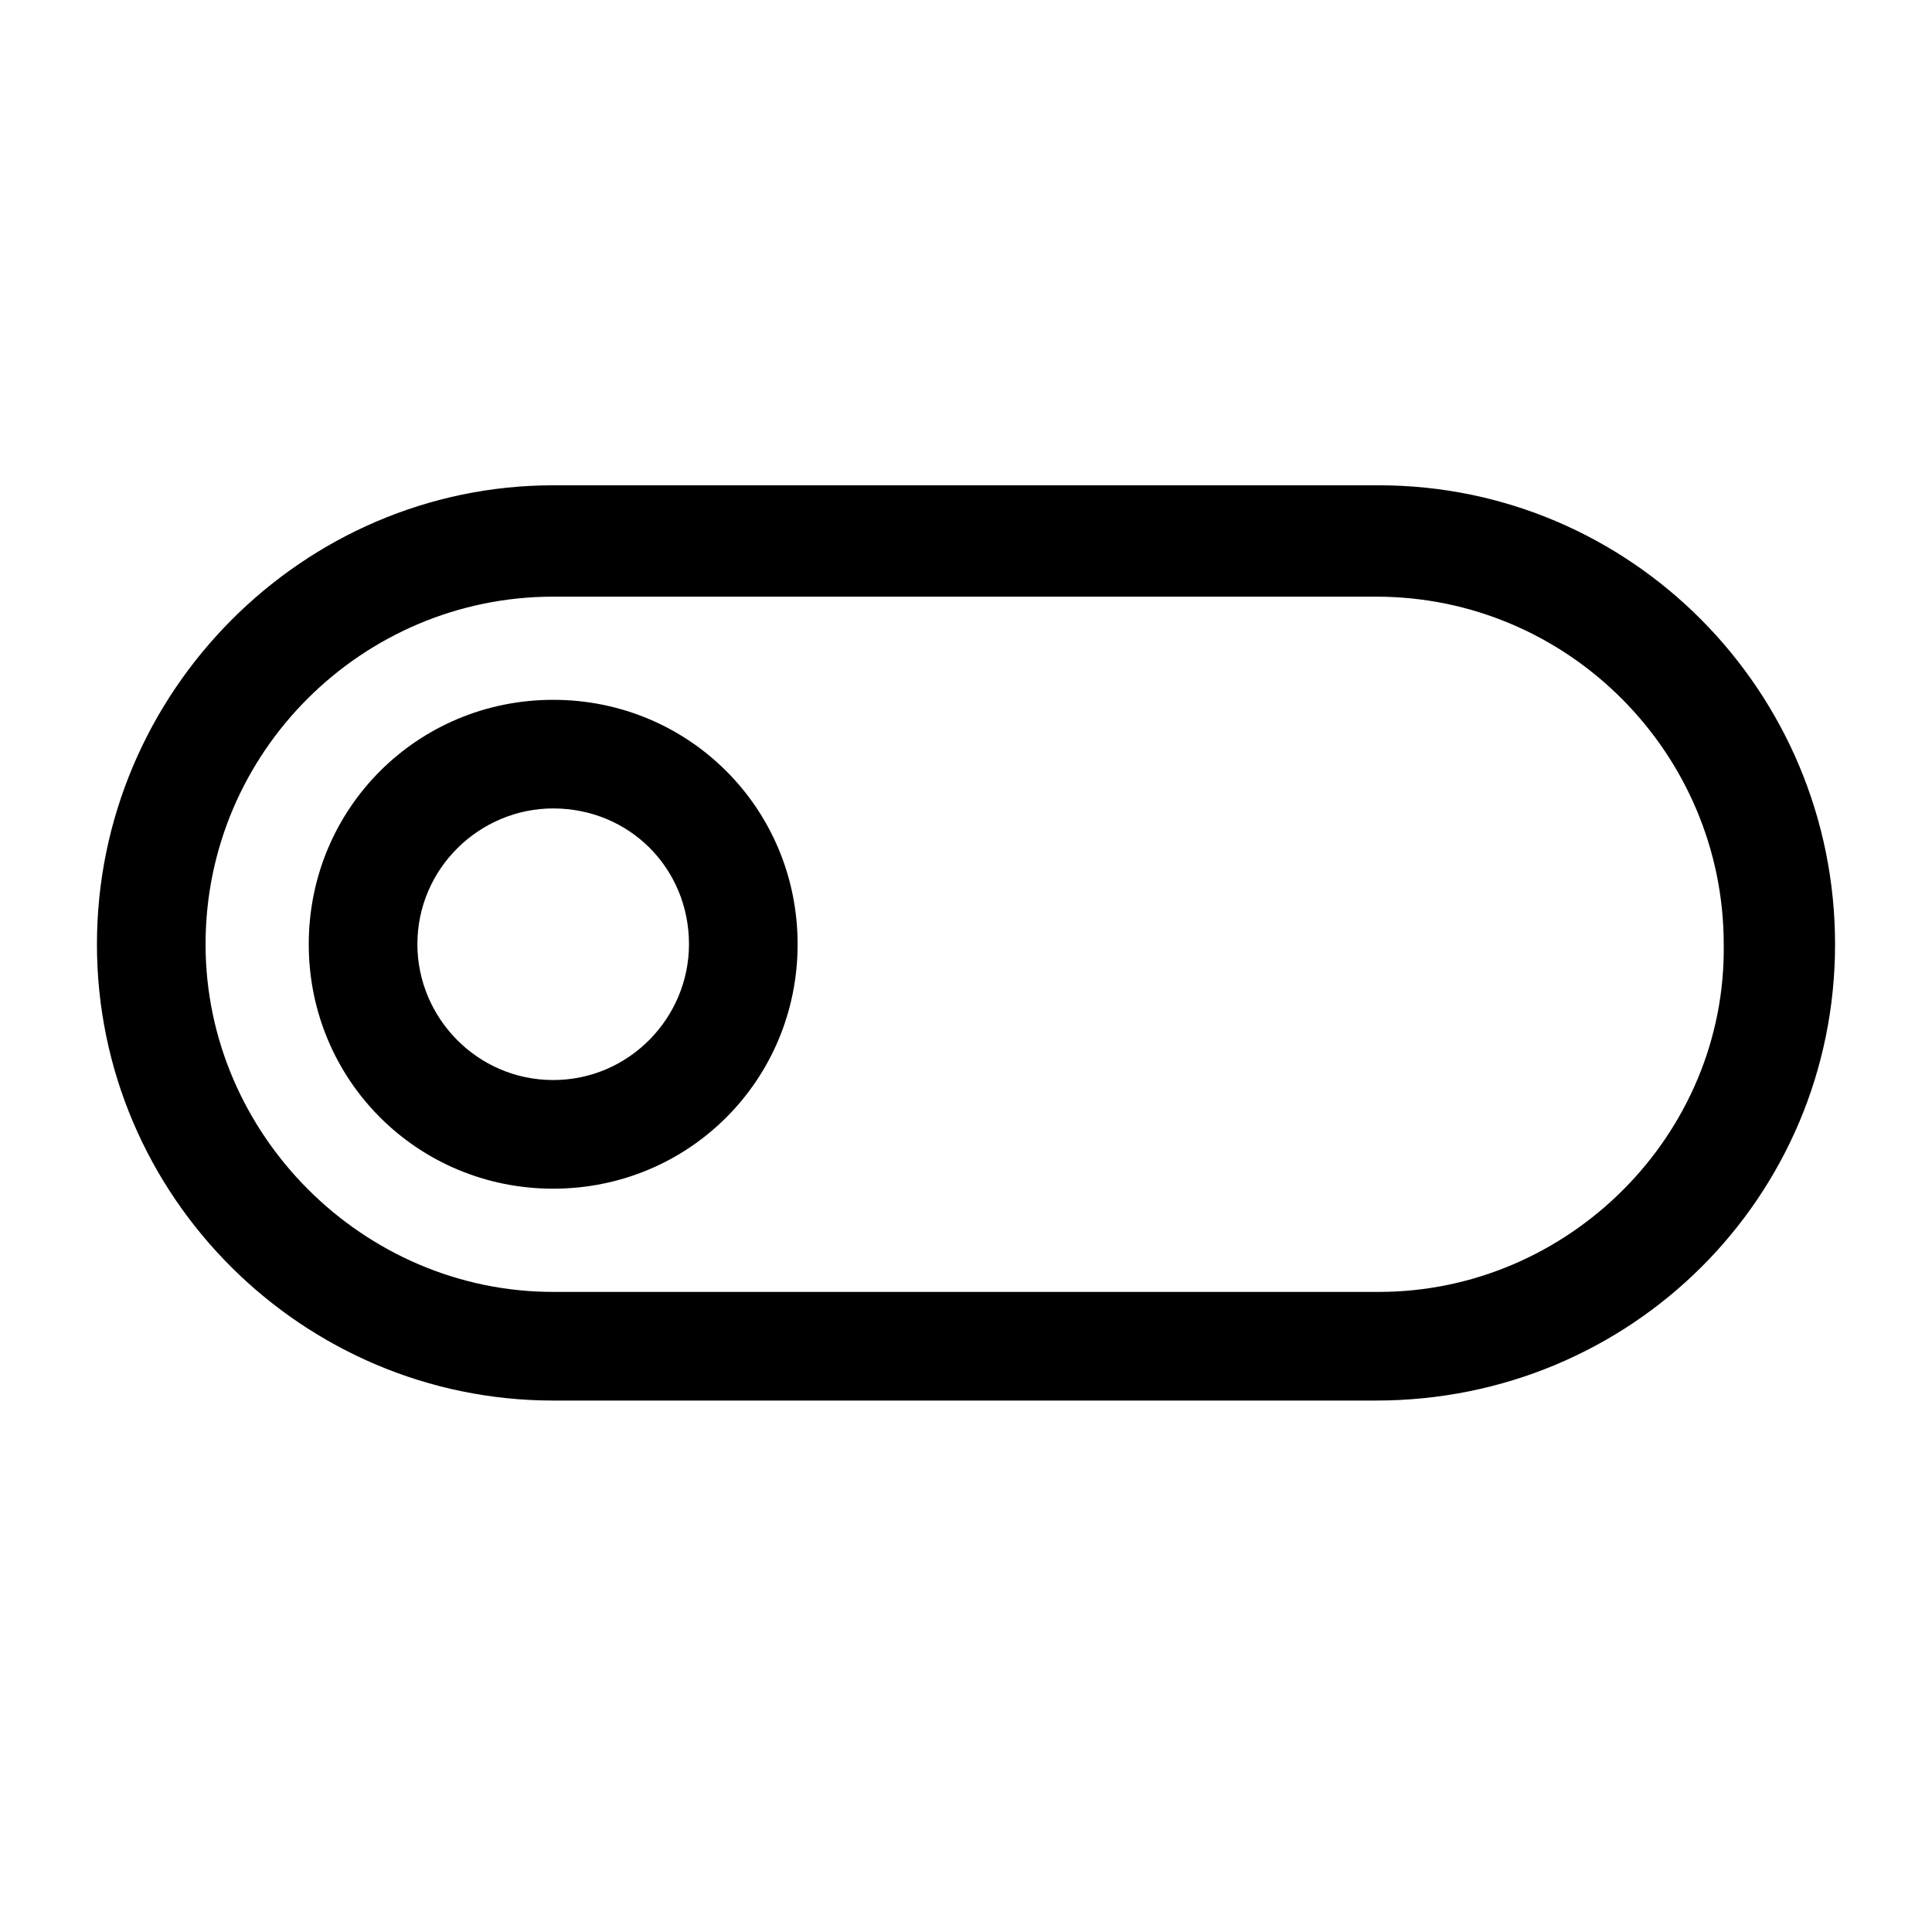 <?xml version="1.0" encoding="UTF-8"?>
<!-- The Best Svg Icon site in the world: iconSvg.co, Visit us! https://iconsvg.co -->
<svg fill="#000000" width="800px" height="800px" version="1.1" viewBox="144 144 512 512" xmlns="http://www.w3.org/2000/svg">
 <g>
  <path d="m509.4 272.61h-218.8c-66.215 0-120.91 54.699-120.91 121.64 0 66.934 54.699 120.91 120.91 120.91h218.08c67.652 0 121.63-53.98 121.63-120.91 0-66.938-53.98-121.64-120.91-121.64zm0 213.76h-218.8c-50.383 0-92.125-41.746-92.125-92.125 0-51.102 41.746-92.125 92.125-92.125h218.08c51.102 0 92.125 41.746 92.125 92.125 0.719 50.379-41.027 92.125-91.406 92.125z"/>
  <path d="m290.6 329.46c-35.988 0-64.777 28.789-64.777 64.777 0 35.988 28.789 64.777 64.777 64.777 35.988 0 64.777-28.789 64.777-64.777-0.004-35.988-28.793-64.777-64.777-64.777zm0 100.76c-20.152 0-35.988-16.555-35.988-35.988 0-20.152 16.555-35.988 35.988-35.988 20.152 0 35.988 15.836 35.988 35.988-0.004 19.434-15.836 35.988-35.988 35.988z"/>
 </g>
</svg>